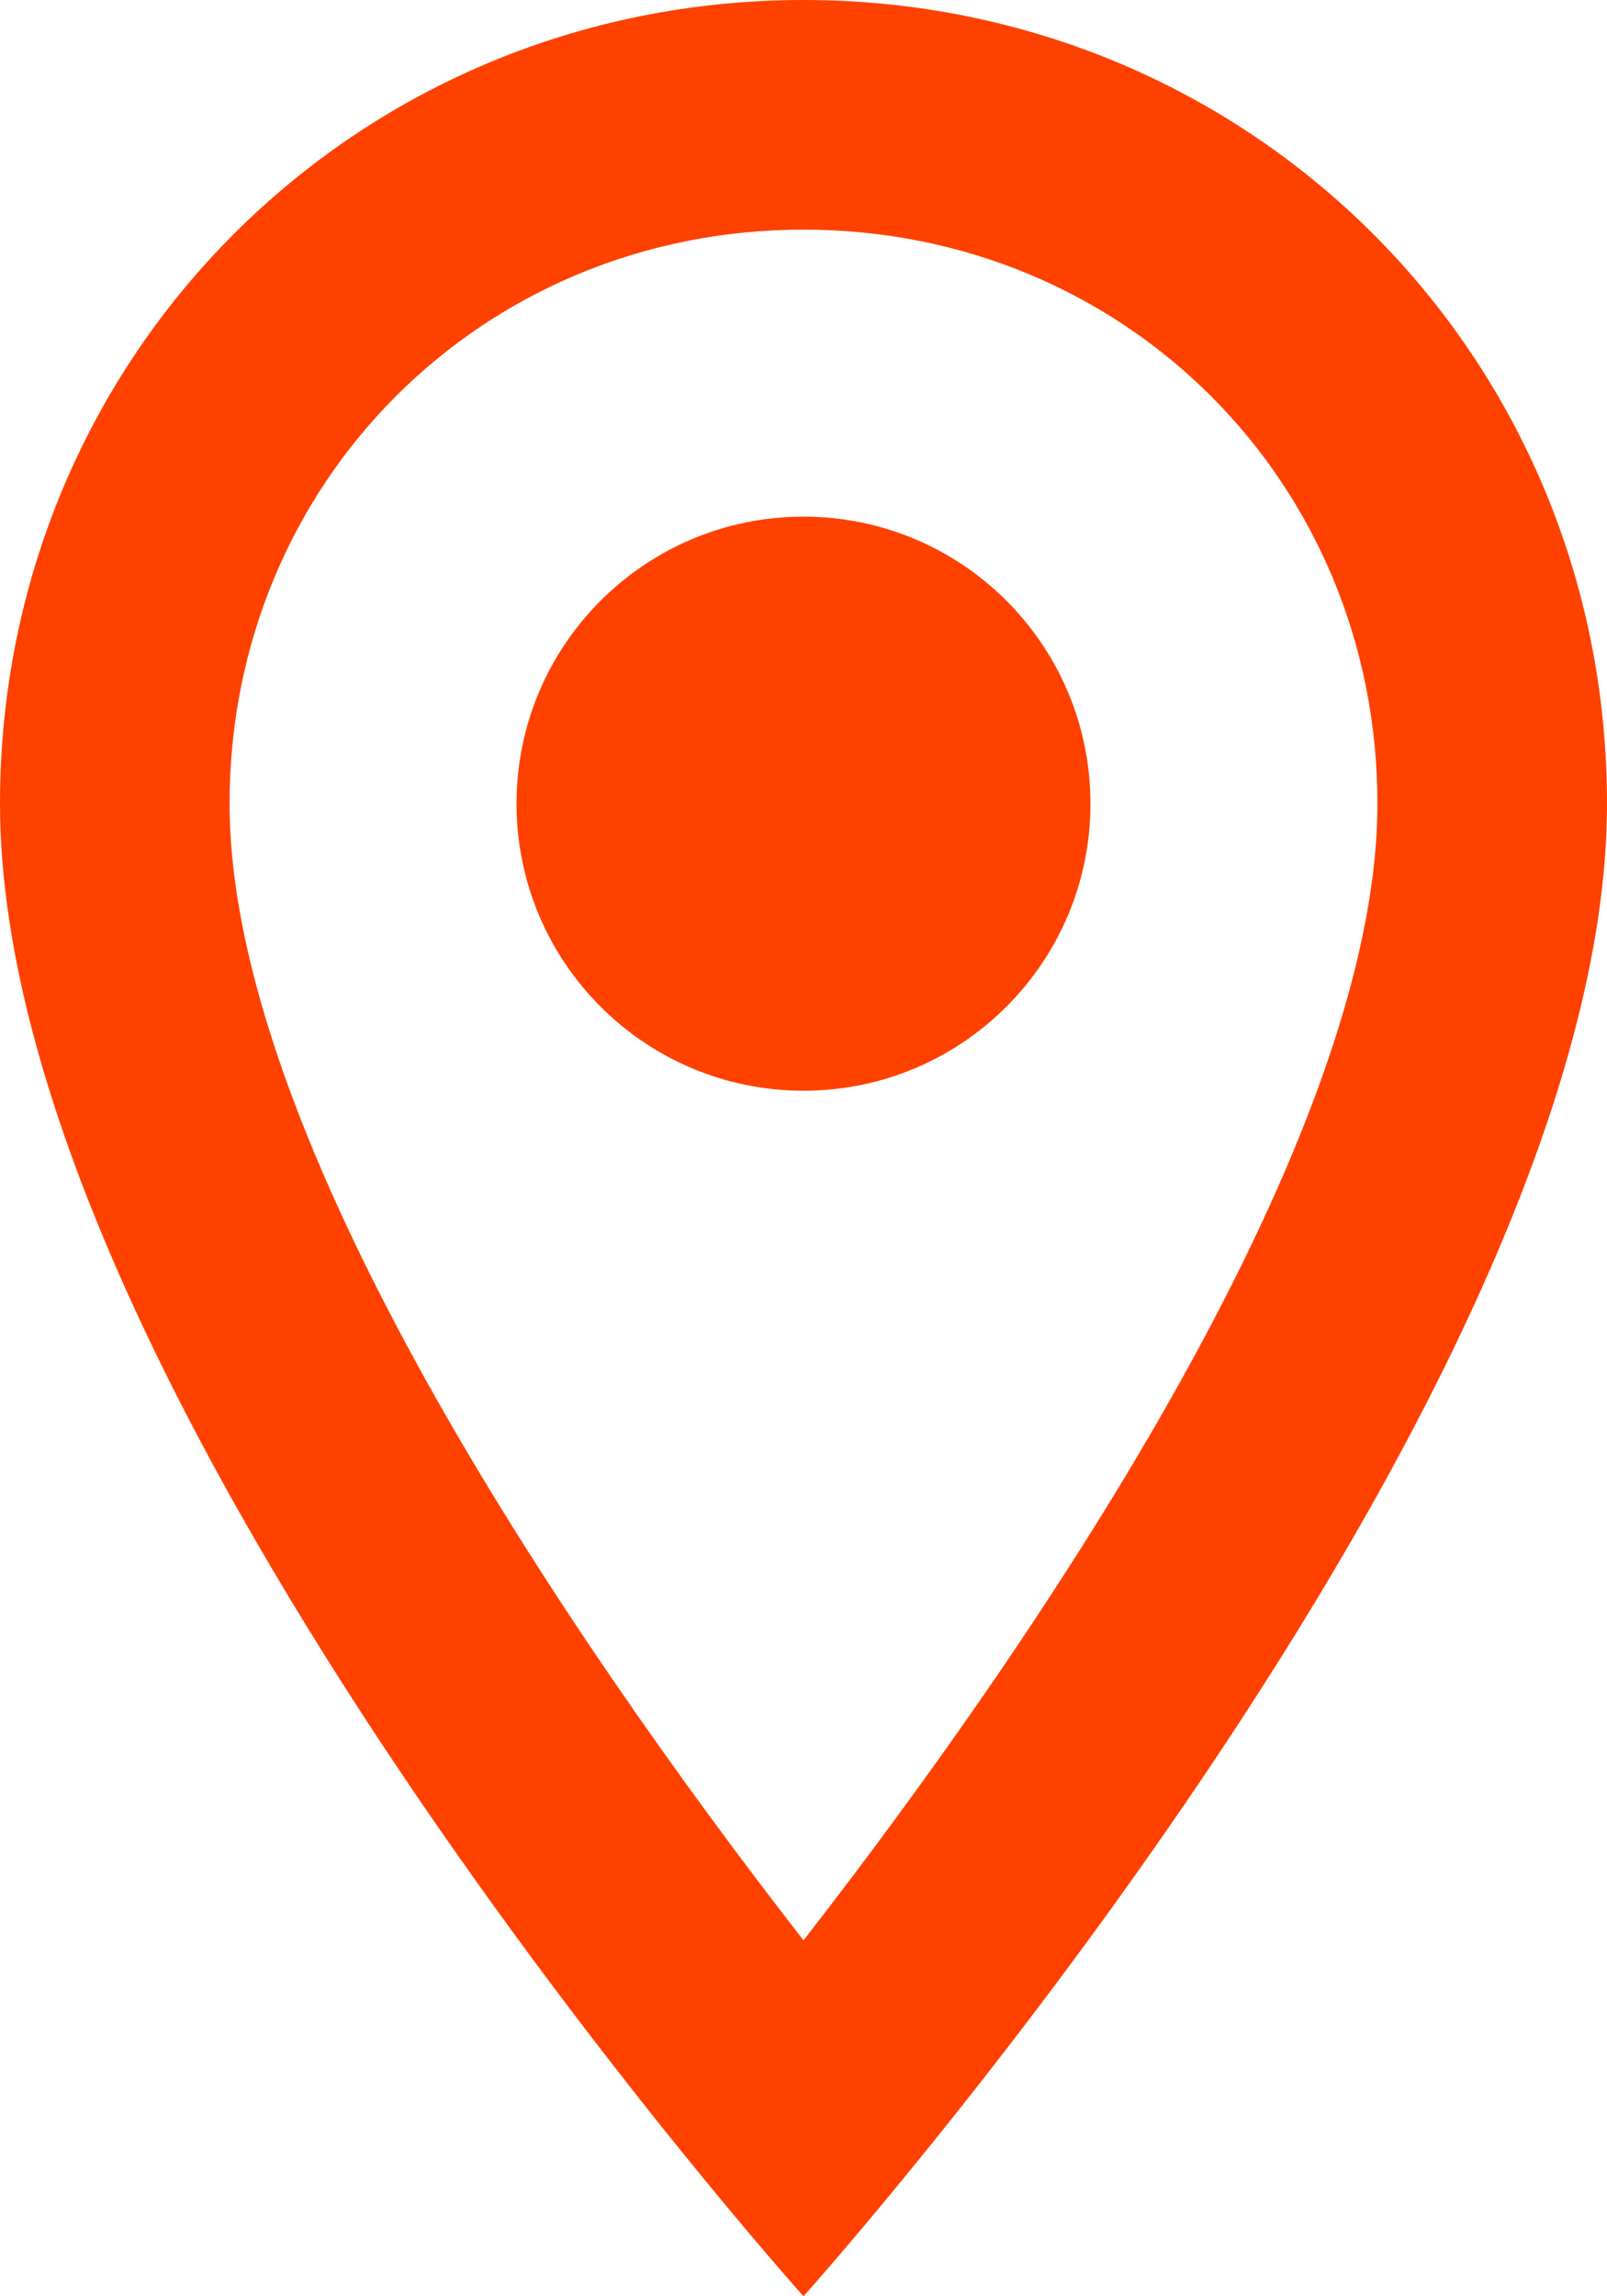 <svg width="14" height="20" viewBox="0 0 14 20" fill="none" xmlns="http://www.w3.org/2000/svg">
<path d="M7 0C3.1 0 0 3.1 0 7C0 12.2 7 20 7 20C7 20 14 12.2 14 7C14 3.1 10.9 0 7 0ZM2 7C2 4.2 4.2 2 7 2C9.8 2 12 4.2 12 7C12 9.9 9.1 14.2 7 16.9C4.9 14.2 2 9.9 2 7Z" fill="#FF4100"/>
<path d="M7 9.5C8.381 9.5 9.5 8.381 9.5 7C9.5 5.619 8.381 4.5 7 4.5C5.619 4.5 4.5 5.619 4.5 7C4.5 8.381 5.619 9.5 7 9.5Z" fill="#FF4100"/>
</svg>
